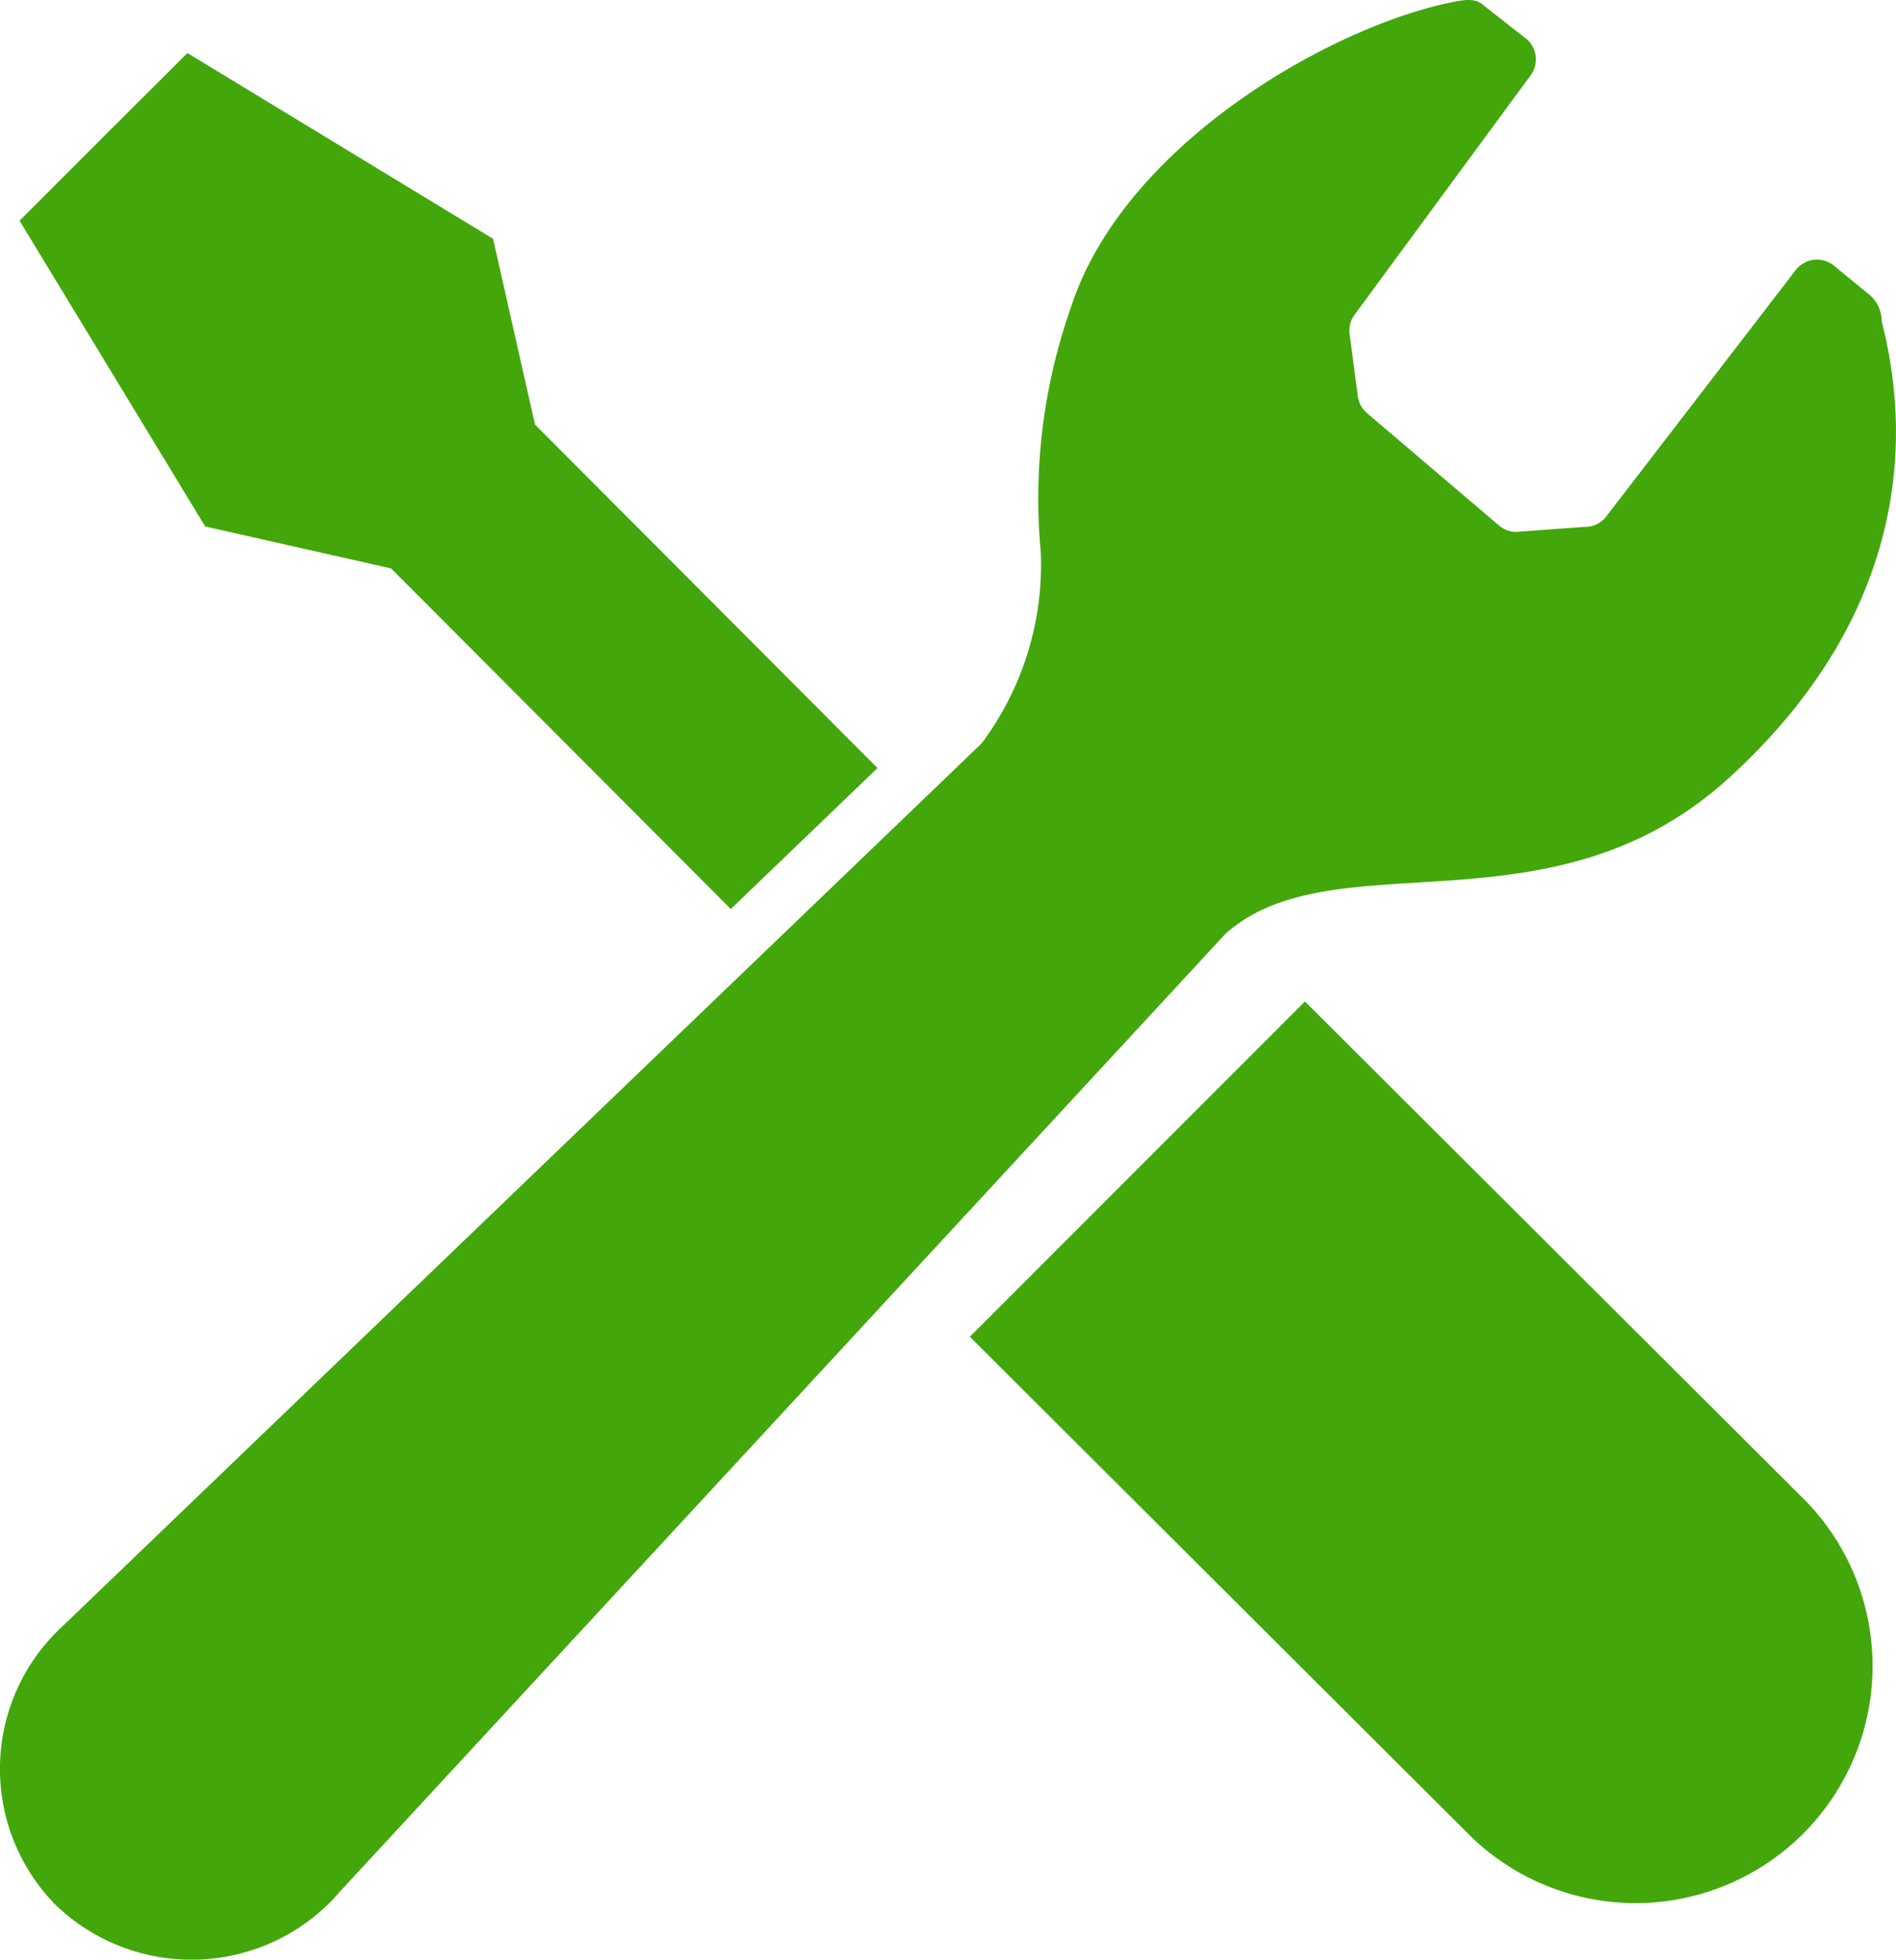 <svg xmlns="http://www.w3.org/2000/svg" width="48" height="49.584" viewBox="0 0 48 49.584"><g transform="translate(-8.177 0.002)"><path d="M22.394,26.032l8.6,8.618c1.476-1.416,2.755-2.644,3.714-3.567l-8.671-8.692-1.061-4.7-7.738-4.7L15.111,15.11l-2.123,2.123,4.7,7.738Z" transform="translate(-4.316 -11.651)" fill="#43a70c"/><path d="M284.378,276.3l12.711,12.671a6,6,0,0,1-8.483,8.483l-12.711-12.67Z" transform="translate(-243.165 -250.962)" fill="#43a70c"/><path d="M51.928,19.7c4.12-3.739,4.809-7.988,3.887-11.571a.877.877,0,0,0-.344-.7l-.829-.679a.682.682,0,0,0-1.018.1l-4.77,6.2a.681.681,0,0,1-.574.28l-1.731.127a.686.686,0,0,1-.409-.151L42.8,10.464a.683.683,0,0,1-.248-.442l-.207-1.568a.676.676,0,0,1,.123-.49L46.93,1.9a.682.682,0,0,0-.088-.9L45.759.151c-.212-.2-.452-.169-.781-.106-3.084.608-8.35,3.6-9.686,7.723a14.545,14.545,0,0,0-.767,6.195,7.543,7.543,0,0,1-1.5,4.848L9.758,41.149c-.045.041-.089.083-.133.127a4.906,4.906,0,0,0-.062,6.9,4.962,4.962,0,0,0,6.944-.017c.089-.089.176-.182.256-.277L39.2,23.627C41.958,21.169,47.422,23.787,51.928,19.7Z" transform="translate(0 0)" fill="#43a70c"/></g></svg>